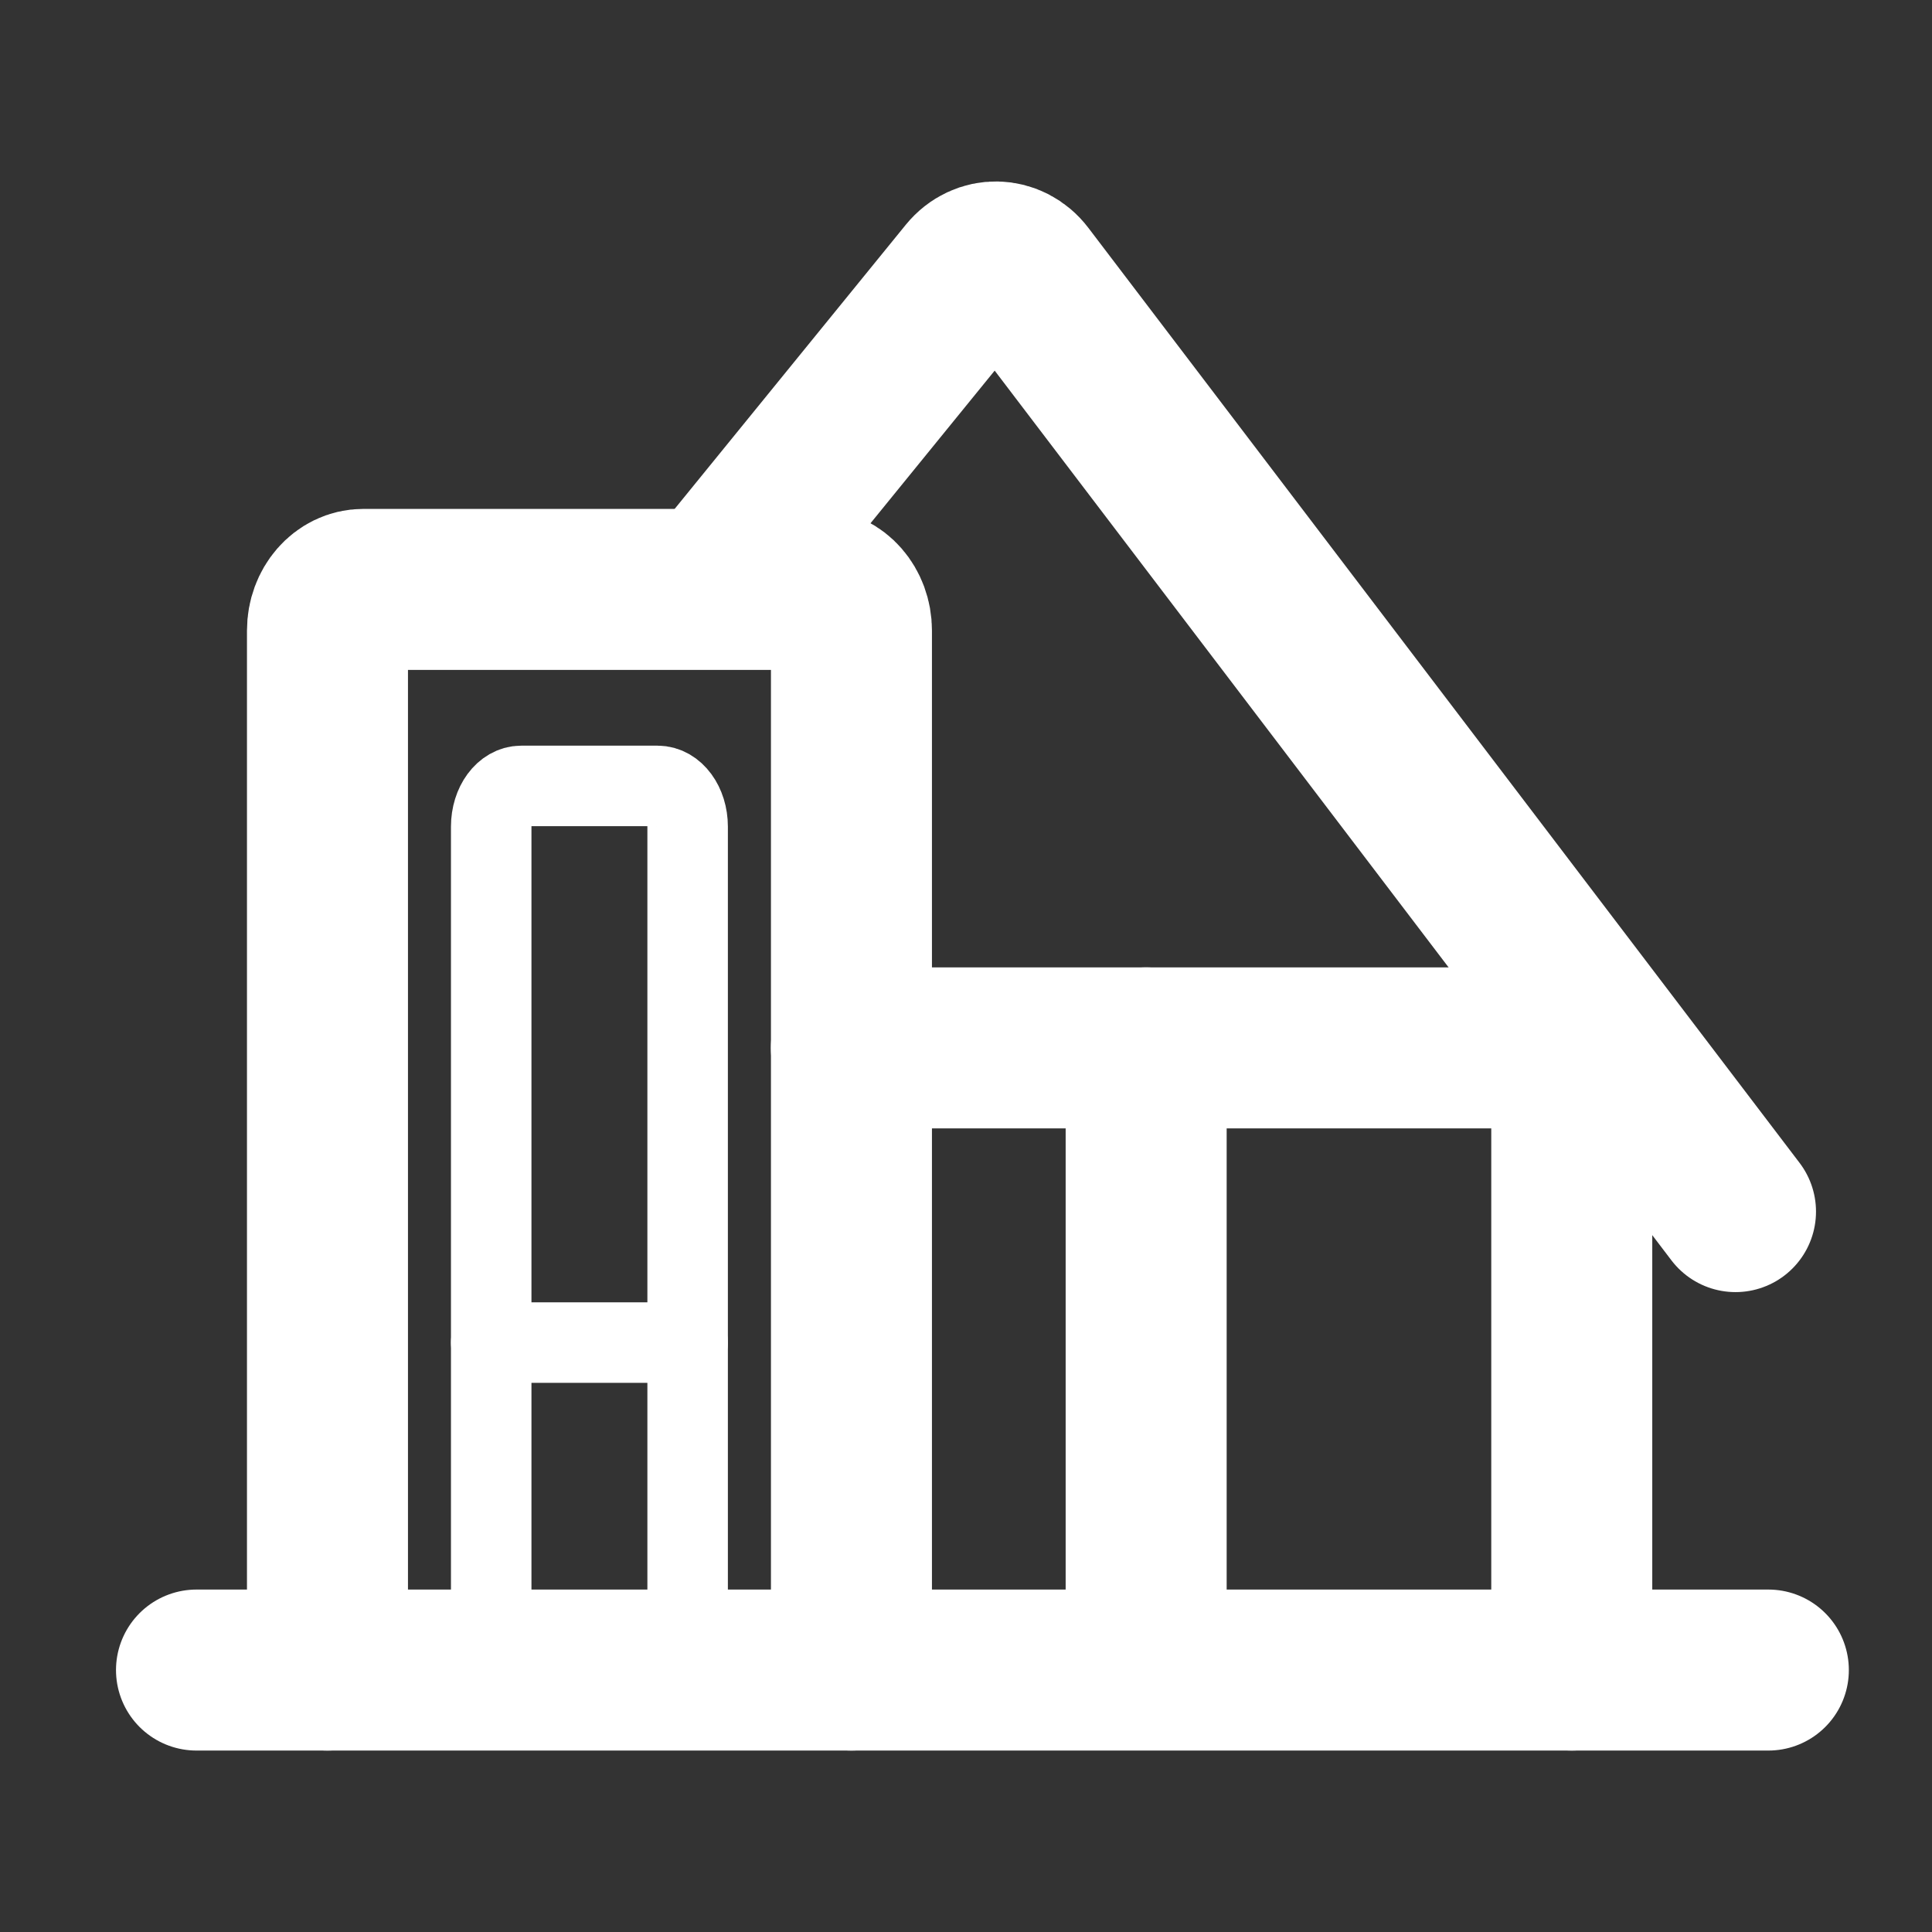 <svg width="24" height="24" viewBox="0 0 24 24" fill="none" xmlns="http://www.w3.org/2000/svg">
<rect x="0" y="0" width="24" height="24" fill="#333333" stroke="none"/>
<g clip-path="url(#clip0_612_5130)">
<path d="M2.441 20.746H21.967" stroke="#FFFFFF" stroke-width="2" stroke-linecap="round" stroke-linejoin="round"/>
<path d="M4.068 20.746V7.833C4.068 7.55 4.267 7.322 4.512 7.322H10.133C10.378 7.322 10.577 7.55 10.577 7.833V20.746" stroke="#FFFFFF" stroke-width="2" stroke-linecap="round" stroke-linejoin="round"/>
<path d="M6.102 20.746V10.269C6.102 9.989 6.268 9.763 6.475 9.763H8.169C8.376 9.763 8.542 9.989 8.542 10.269V20.746" stroke="#FFFFFF" stroke-linecap="round" stroke-linejoin="round"/>
<path d="M8.542 16.678L6.102 16.678" stroke="#FFFFFF" stroke-linecap="round" stroke-linejoin="round"/>
<path d="M8.949 7.208L12.027 3.424C12.216 3.192 12.544 3.199 12.725 3.437L21.559 15.051" stroke="#FFFFFF" stroke-width="2" stroke-linecap="round" stroke-linejoin="round"/>
<path d="M19.525 20.746V13.523C19.525 13.243 19.31 13.017 19.043 13.017H10.576" stroke="#FFFFFF" stroke-width="2" stroke-linecap="round" stroke-linejoin="round"/>
<path d="M14.238 20.339V13.017" stroke="#FFFFFF" stroke-width="2" stroke-linecap="round" stroke-linejoin="round"/>
</g>
<defs>
<clipPath id="clip0_612_5130">
<rect width="24" height="24" fill="white"/>
</clipPath>
</defs>
</svg>
